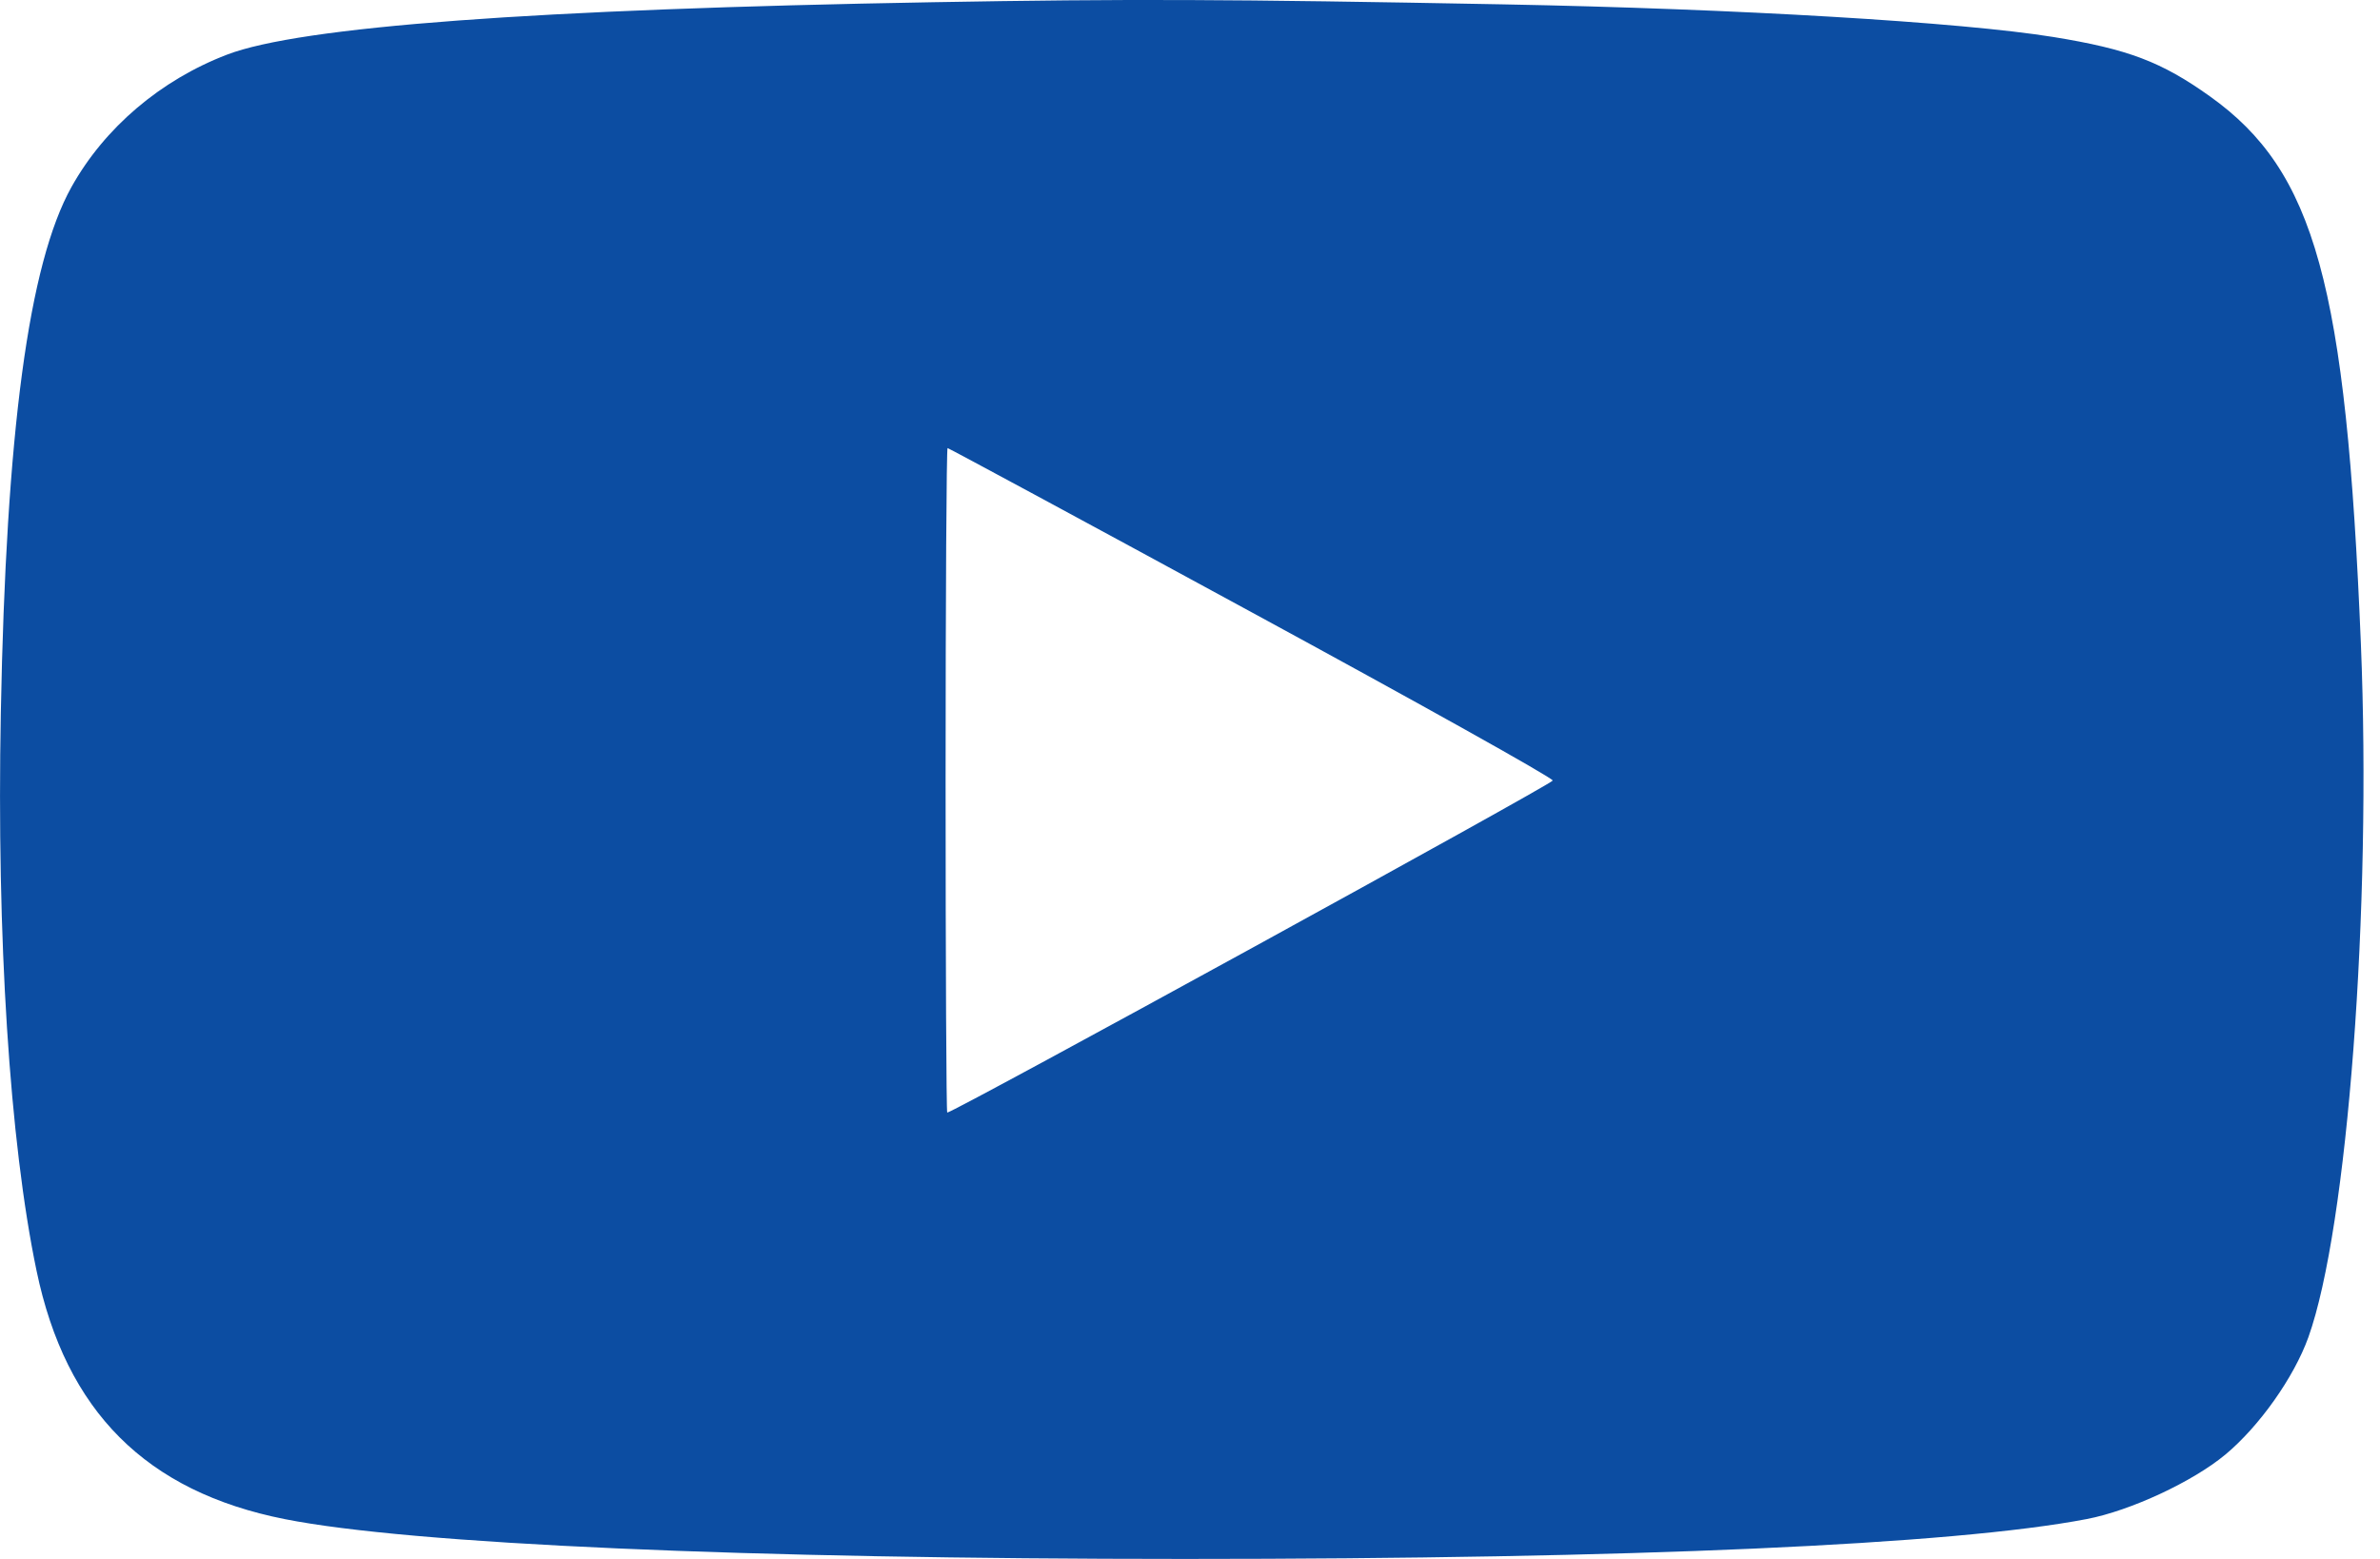<svg width="29" height="19" viewBox="0 0 29 19" fill="none" xmlns="http://www.w3.org/2000/svg">
<path fill-rule="evenodd" clip-rule="evenodd" d="M11.372 0.027C6.512 0.112 3.658 0.324 2.766 0.666C1.956 0.976 1.273 1.558 0.871 2.279C0.349 3.215 0.074 5.264 0.01 8.69C-0.042 11.425 0.117 13.914 0.445 15.486C0.802 17.201 1.78 18.18 3.471 18.515C5.007 18.82 9.085 19 14.435 19C19.898 19 23.796 18.827 25.427 18.514C25.959 18.412 26.718 18.059 27.116 17.728C27.529 17.384 27.951 16.788 28.127 16.299C28.605 14.965 28.9 11.075 28.767 7.845C28.587 3.464 28.207 2.088 26.93 1.176C26.338 0.753 25.932 0.599 25.02 0.451C23.892 0.269 21.172 0.107 18.309 0.053C14.955 -0.01 13.757 -0.015 11.372 0.027ZM15.247 7.46C17.27 8.559 18.923 9.482 18.92 9.513C18.916 9.556 11.618 13.56 11.542 13.56C11.531 13.56 11.522 11.738 11.522 9.511C11.522 7.283 11.533 5.461 11.546 5.461C11.559 5.461 13.225 6.36 15.247 7.46Z" fill="#0C4DA2"/>
</svg>
